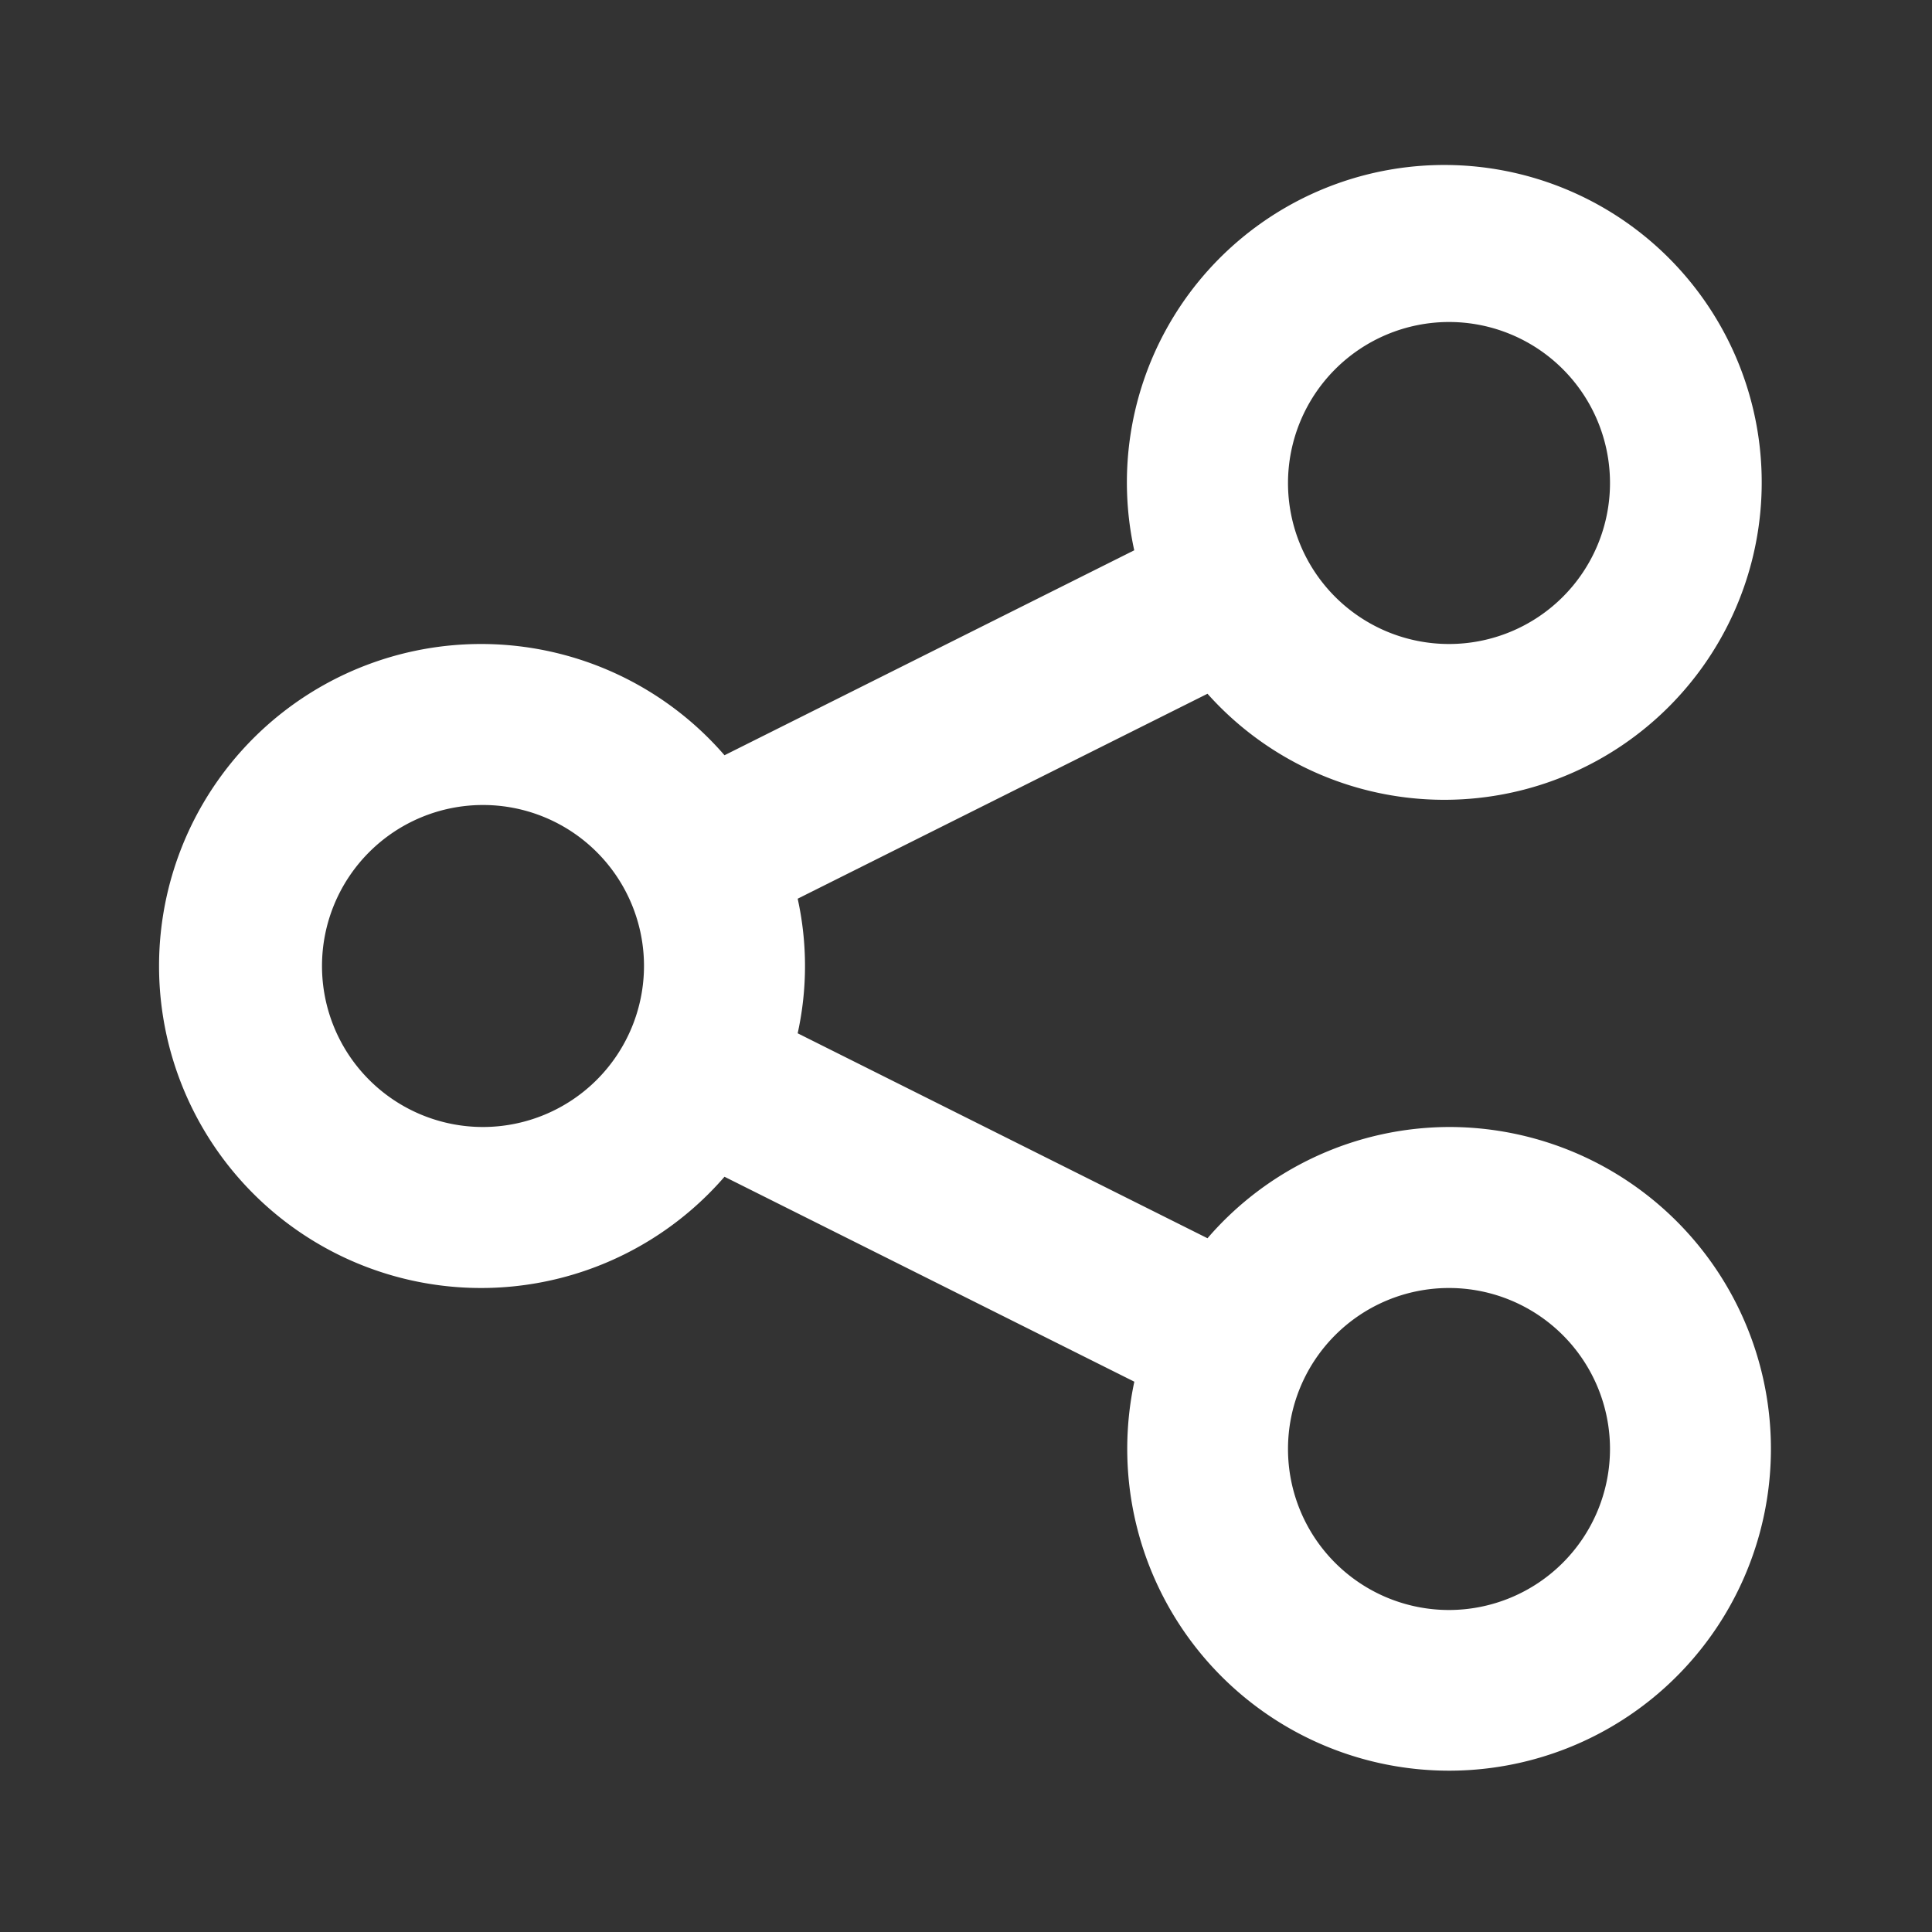 <?xml version="1.0" encoding="UTF-8"?>
<svg xmlns="http://www.w3.org/2000/svg" xmlns:xlink="http://www.w3.org/1999/xlink" version="1.1" width="512" height="512" x="0" y="0" viewBox="0 0 24 24" style="enable-background:new 0 0 512 512" xml:space="preserve" class="">
  <rect x="0" y="0" width="24" height="24" fill="#333333" stroke="none"/>
  <g>
    <path d="M18 14a3.974 3.974 0 0 0-3 1.382l-5.091-2.546a3.884 3.884 0 0 0 0-1.672L15 8.618a3.943 3.943 0 1 0-.91-1.782L9 9.382a4 4 0 1 0 0 5.236l5.091 2.546A3.998 3.998 0 1 0 18 14zm0-10a2 2 0 1 1-2 2 2.002 2.002 0 0 1 2-2zM6 14a2 2 0 1 1 2-2 2.002 2.002 0 0 1-2 2zm12 6a2 2 0 1 1 2-2 2.002 2.002 0 0 1-2 2z" fill="#ffffff" opacity="1" data-original="#000000" class=""></path>
  </g>
</svg>
